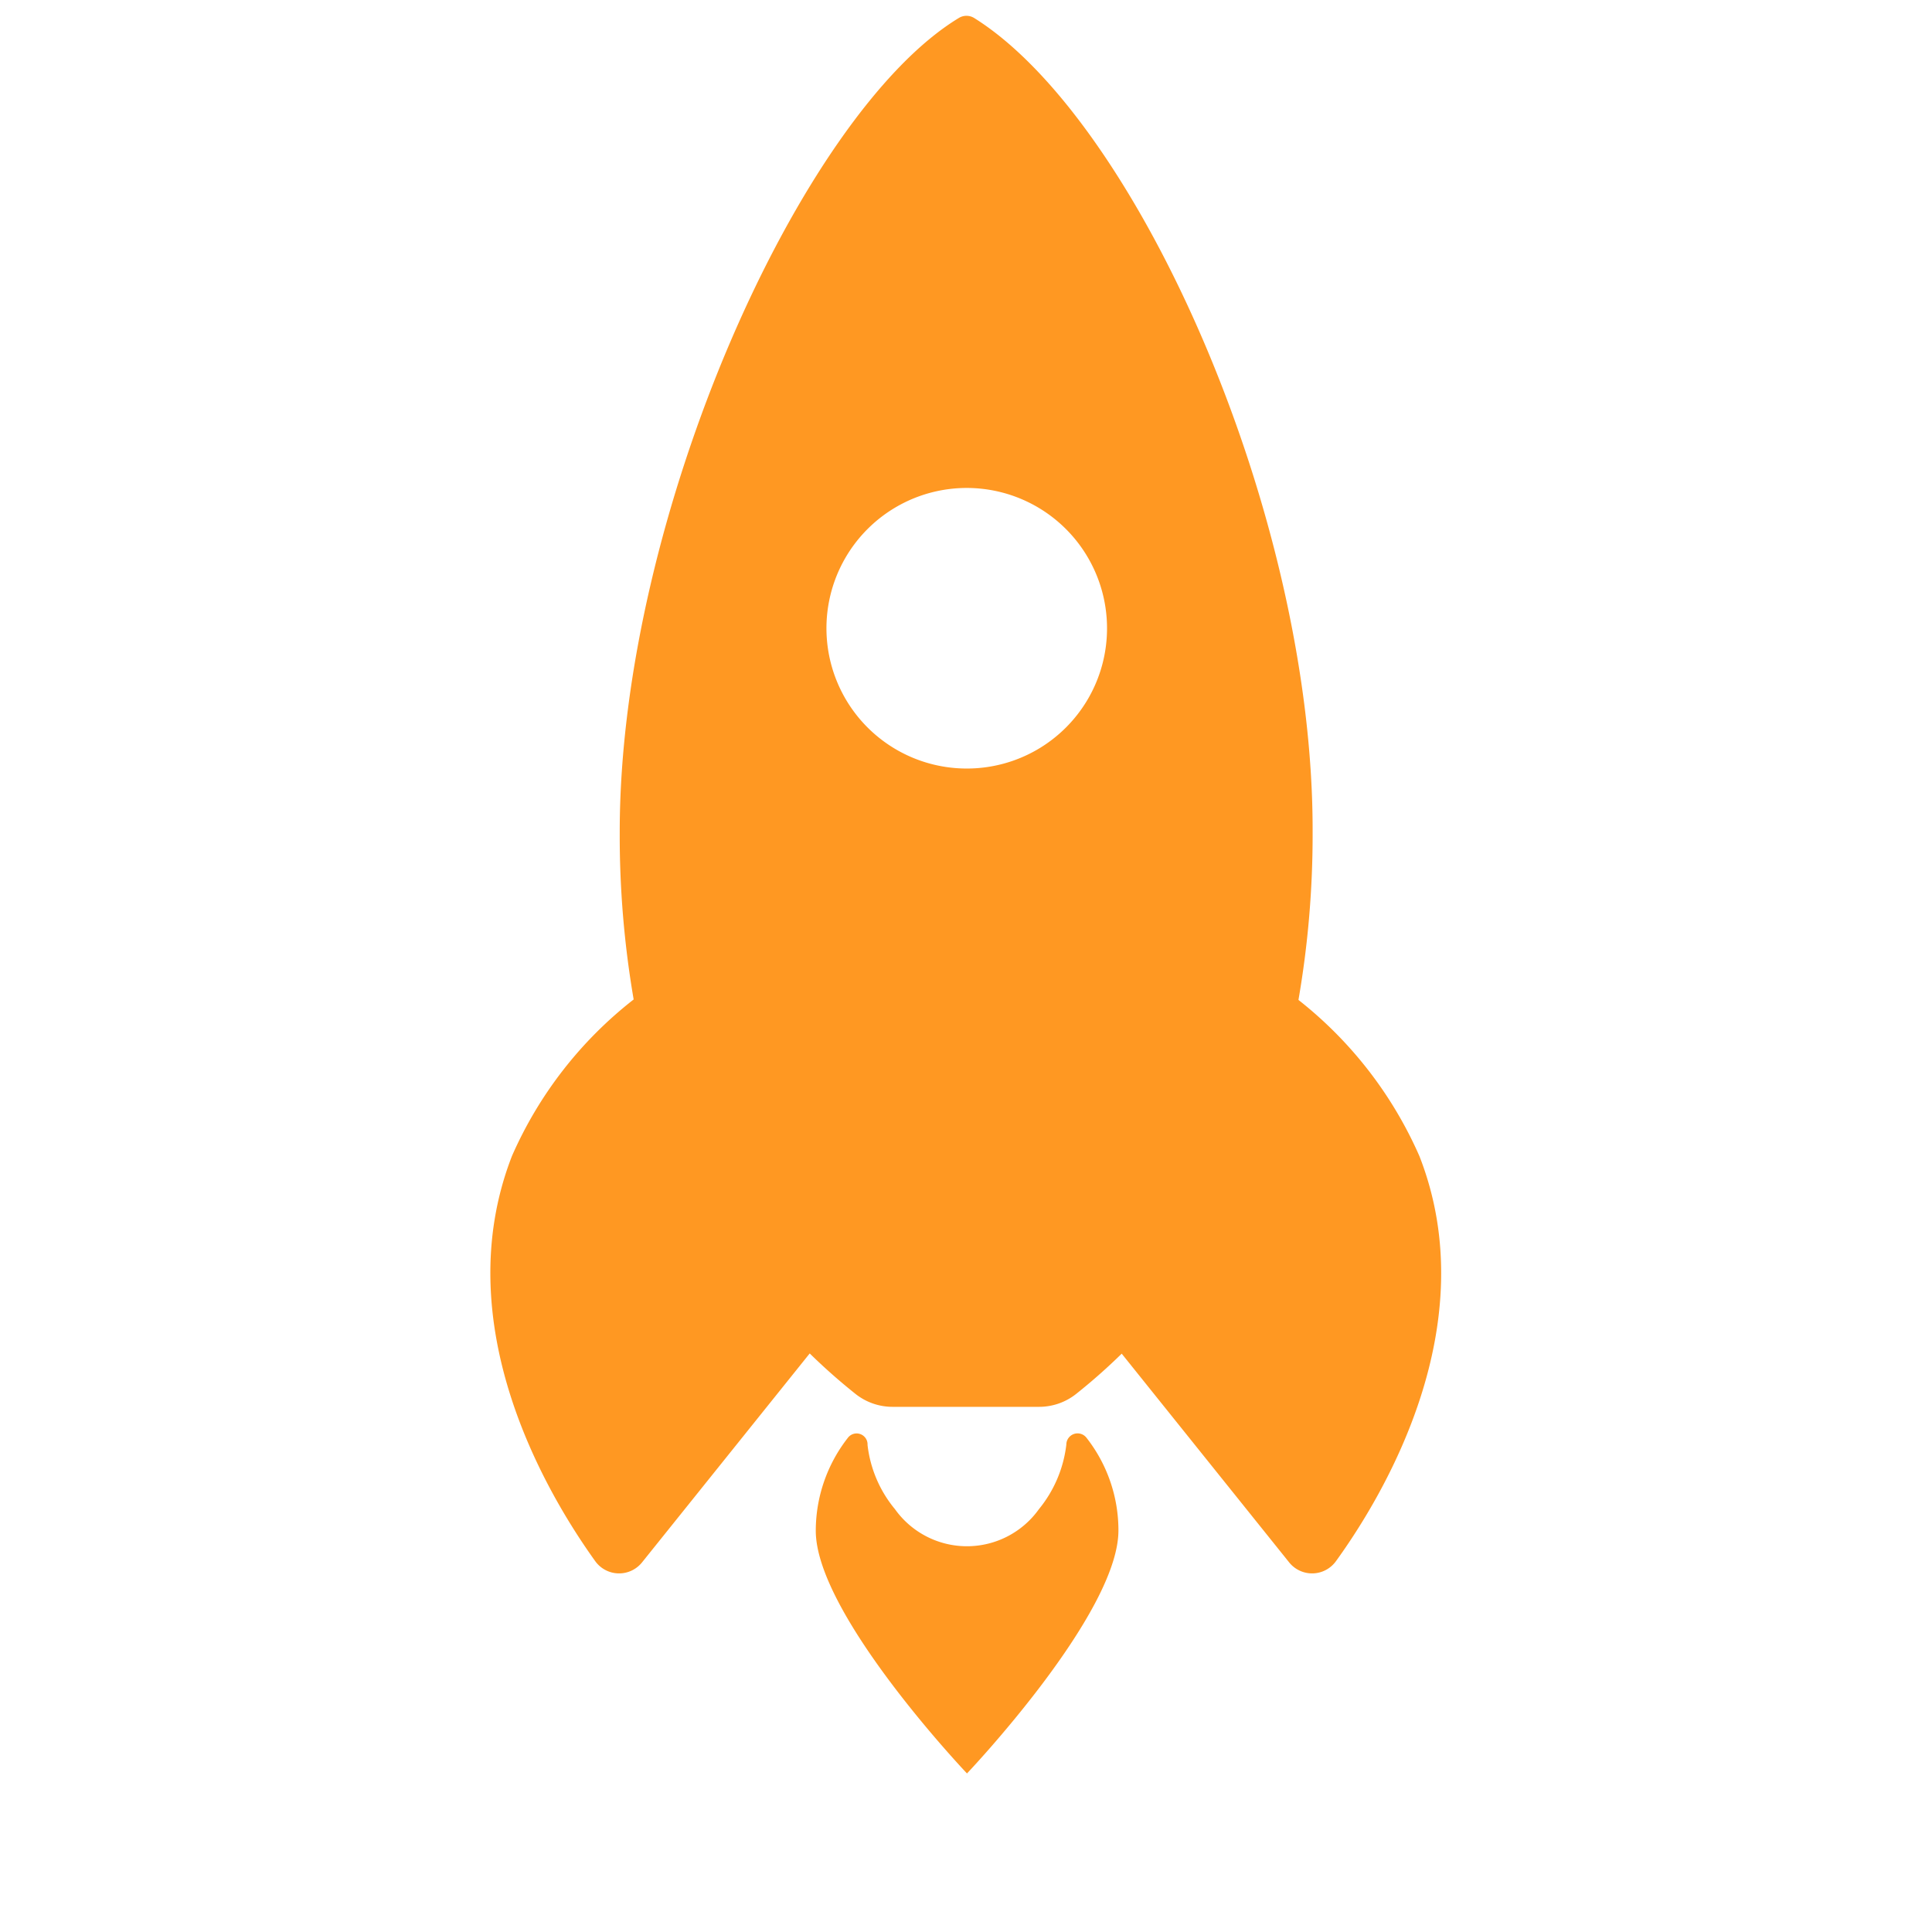 <svg xmlns="http://www.w3.org/2000/svg" width="52.952" height="52.951" viewBox="0 0 52.952 52.951">
  <g id="Launch" transform="translate(0 26.486) rotate(-45)">
    <path id="Path_37" data-name="Path 37" d="M40.627,3.88a.4.4,0,0,0-.3-.306c-4.9-1.2-16.212,3.07-22.342,9.2a26.5,26.5,0,0,0-2.98,3.52,11.087,11.087,0,0,0-5.392.675c-4.546,2-5.869,7.219-6.238,9.461a.806.806,0,0,0,.882.936l7.3-.8a16.23,16.23,0,0,0,.1,1.647,1.634,1.634,0,0,0,.477,1l2.827,2.827a1.634,1.634,0,0,0,1,.477,16.2,16.2,0,0,0,1.638.1l-.8,7.291a.806.806,0,0,0,.936.882c2.241-.36,7.471-1.683,9.461-6.229a11.137,11.137,0,0,0,.684-5.374,26.54,26.54,0,0,0,3.529-2.98C37.566,20.083,41.806,9.02,40.627,3.88ZM25.936,18.274a3.845,3.845,0,1,1,5.437,0A3.841,3.841,0,0,1,25.936,18.274Z" transform="translate(-3.366 -3.372)" fill="#ff9822"/>
    <path id="Path_38" data-name="Path 38" d="M14.086,27.71h0a3.415,3.415,0,0,1-1.782.72A2.423,2.423,0,0,1,9.513,25.64a3.348,3.348,0,0,1,.711-1.773l.009-.009a.3.3,0,0,0-.252-.513A4.138,4.138,0,0,0,7.56,24.524c-1.62,1.62-1.773,7.634-1.773,7.634s6.022-.153,7.643-1.773a4.111,4.111,0,0,0,1.179-2.421A.308.308,0,0,0,14.086,27.71Z" transform="translate(-2.688 2.224)" fill="#ff9822"/>
  </g>
</svg>
